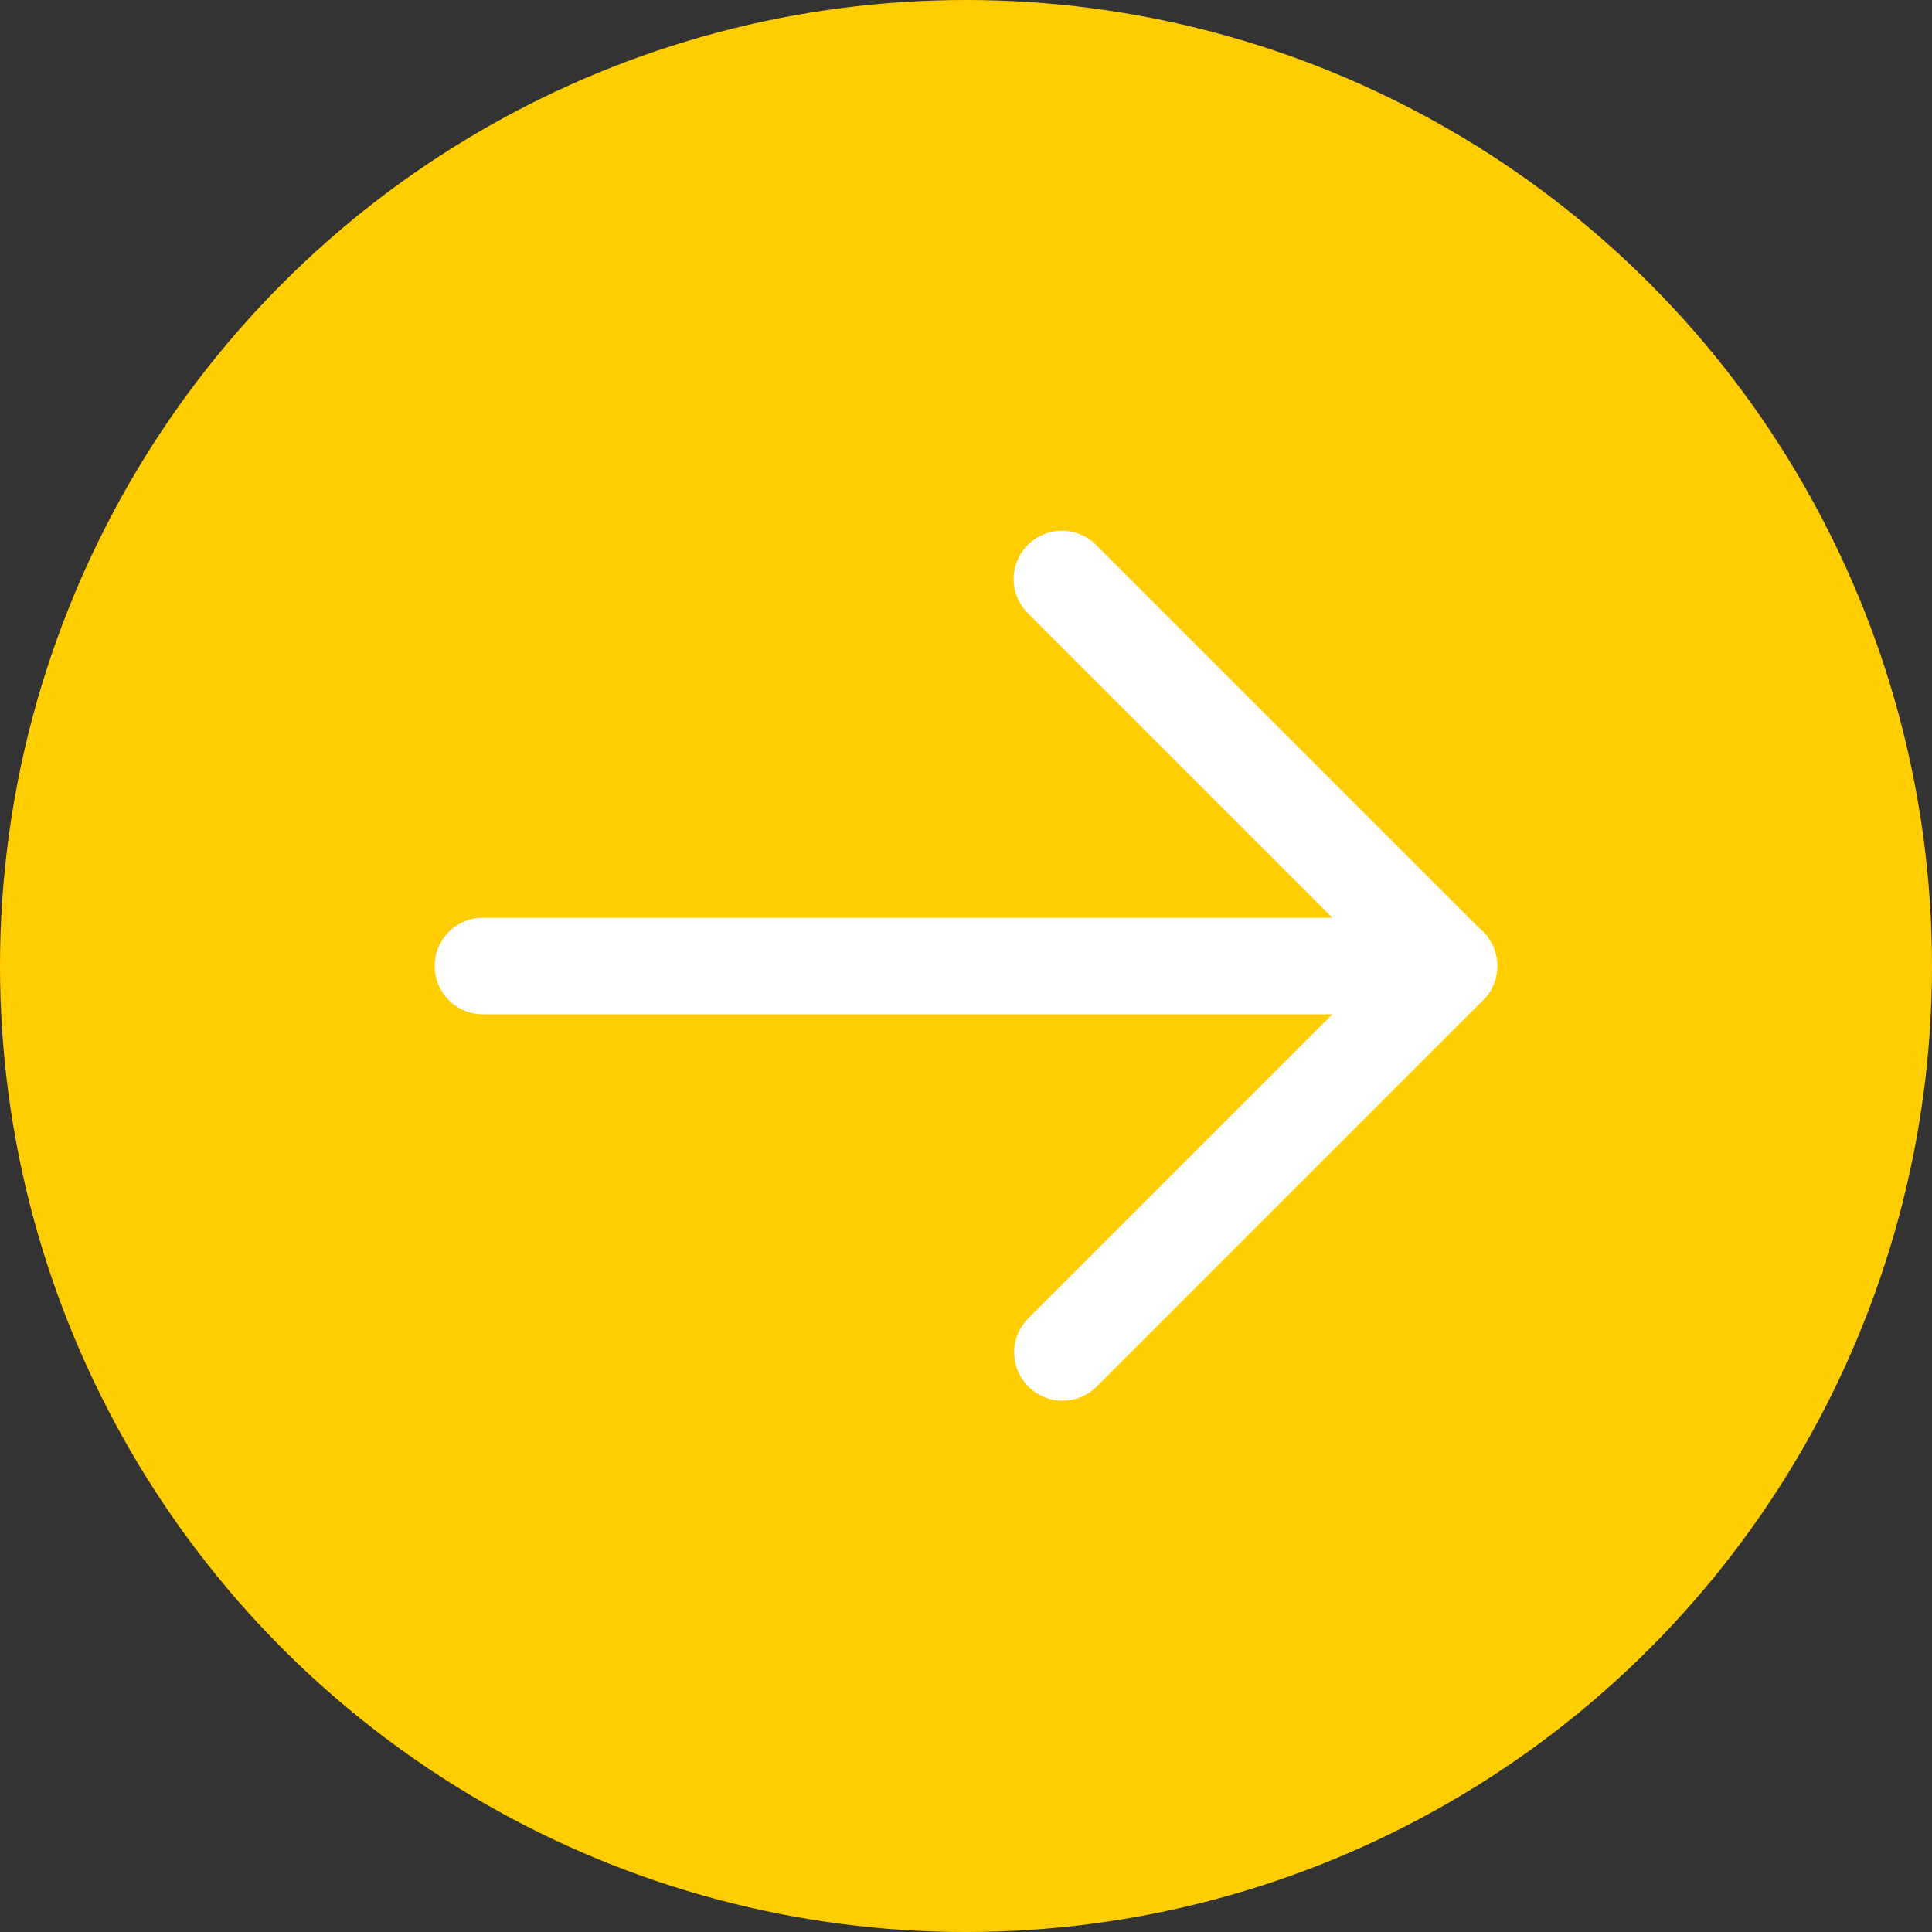 <svg xmlns="http://www.w3.org/2000/svg" width="20" height="20" viewBox="0 0 20 20"><rect x="0" y="0" width="20" height="20" fill="#333333" stroke="none"/><g transform="translate(-406 -714)"><circle cx="10" cy="10" r="10" transform="translate(406 714)" fill="#ffcd00"/><g transform="translate(71 -3233.164)"><path d="M10,.5H0A.5.5,0,0,1-.5,0,.5.5,0,0,1,0-.5H10a.5.5,0,0,1,.5.5A.5.5,0,0,1,10,.5Z" transform="translate(340 3957.164)" fill="#fff"/><path d="M346,3961.664a.5.5,0,0,1-.354-.854l3.646-3.646-3.646-3.646a.5.5,0,1,1,.707-.707l4,4a.5.5,0,0,1,0,.707l-4,4A.5.5,0,0,1,346,3961.664Z" fill="#fff"/></g></g></svg>
